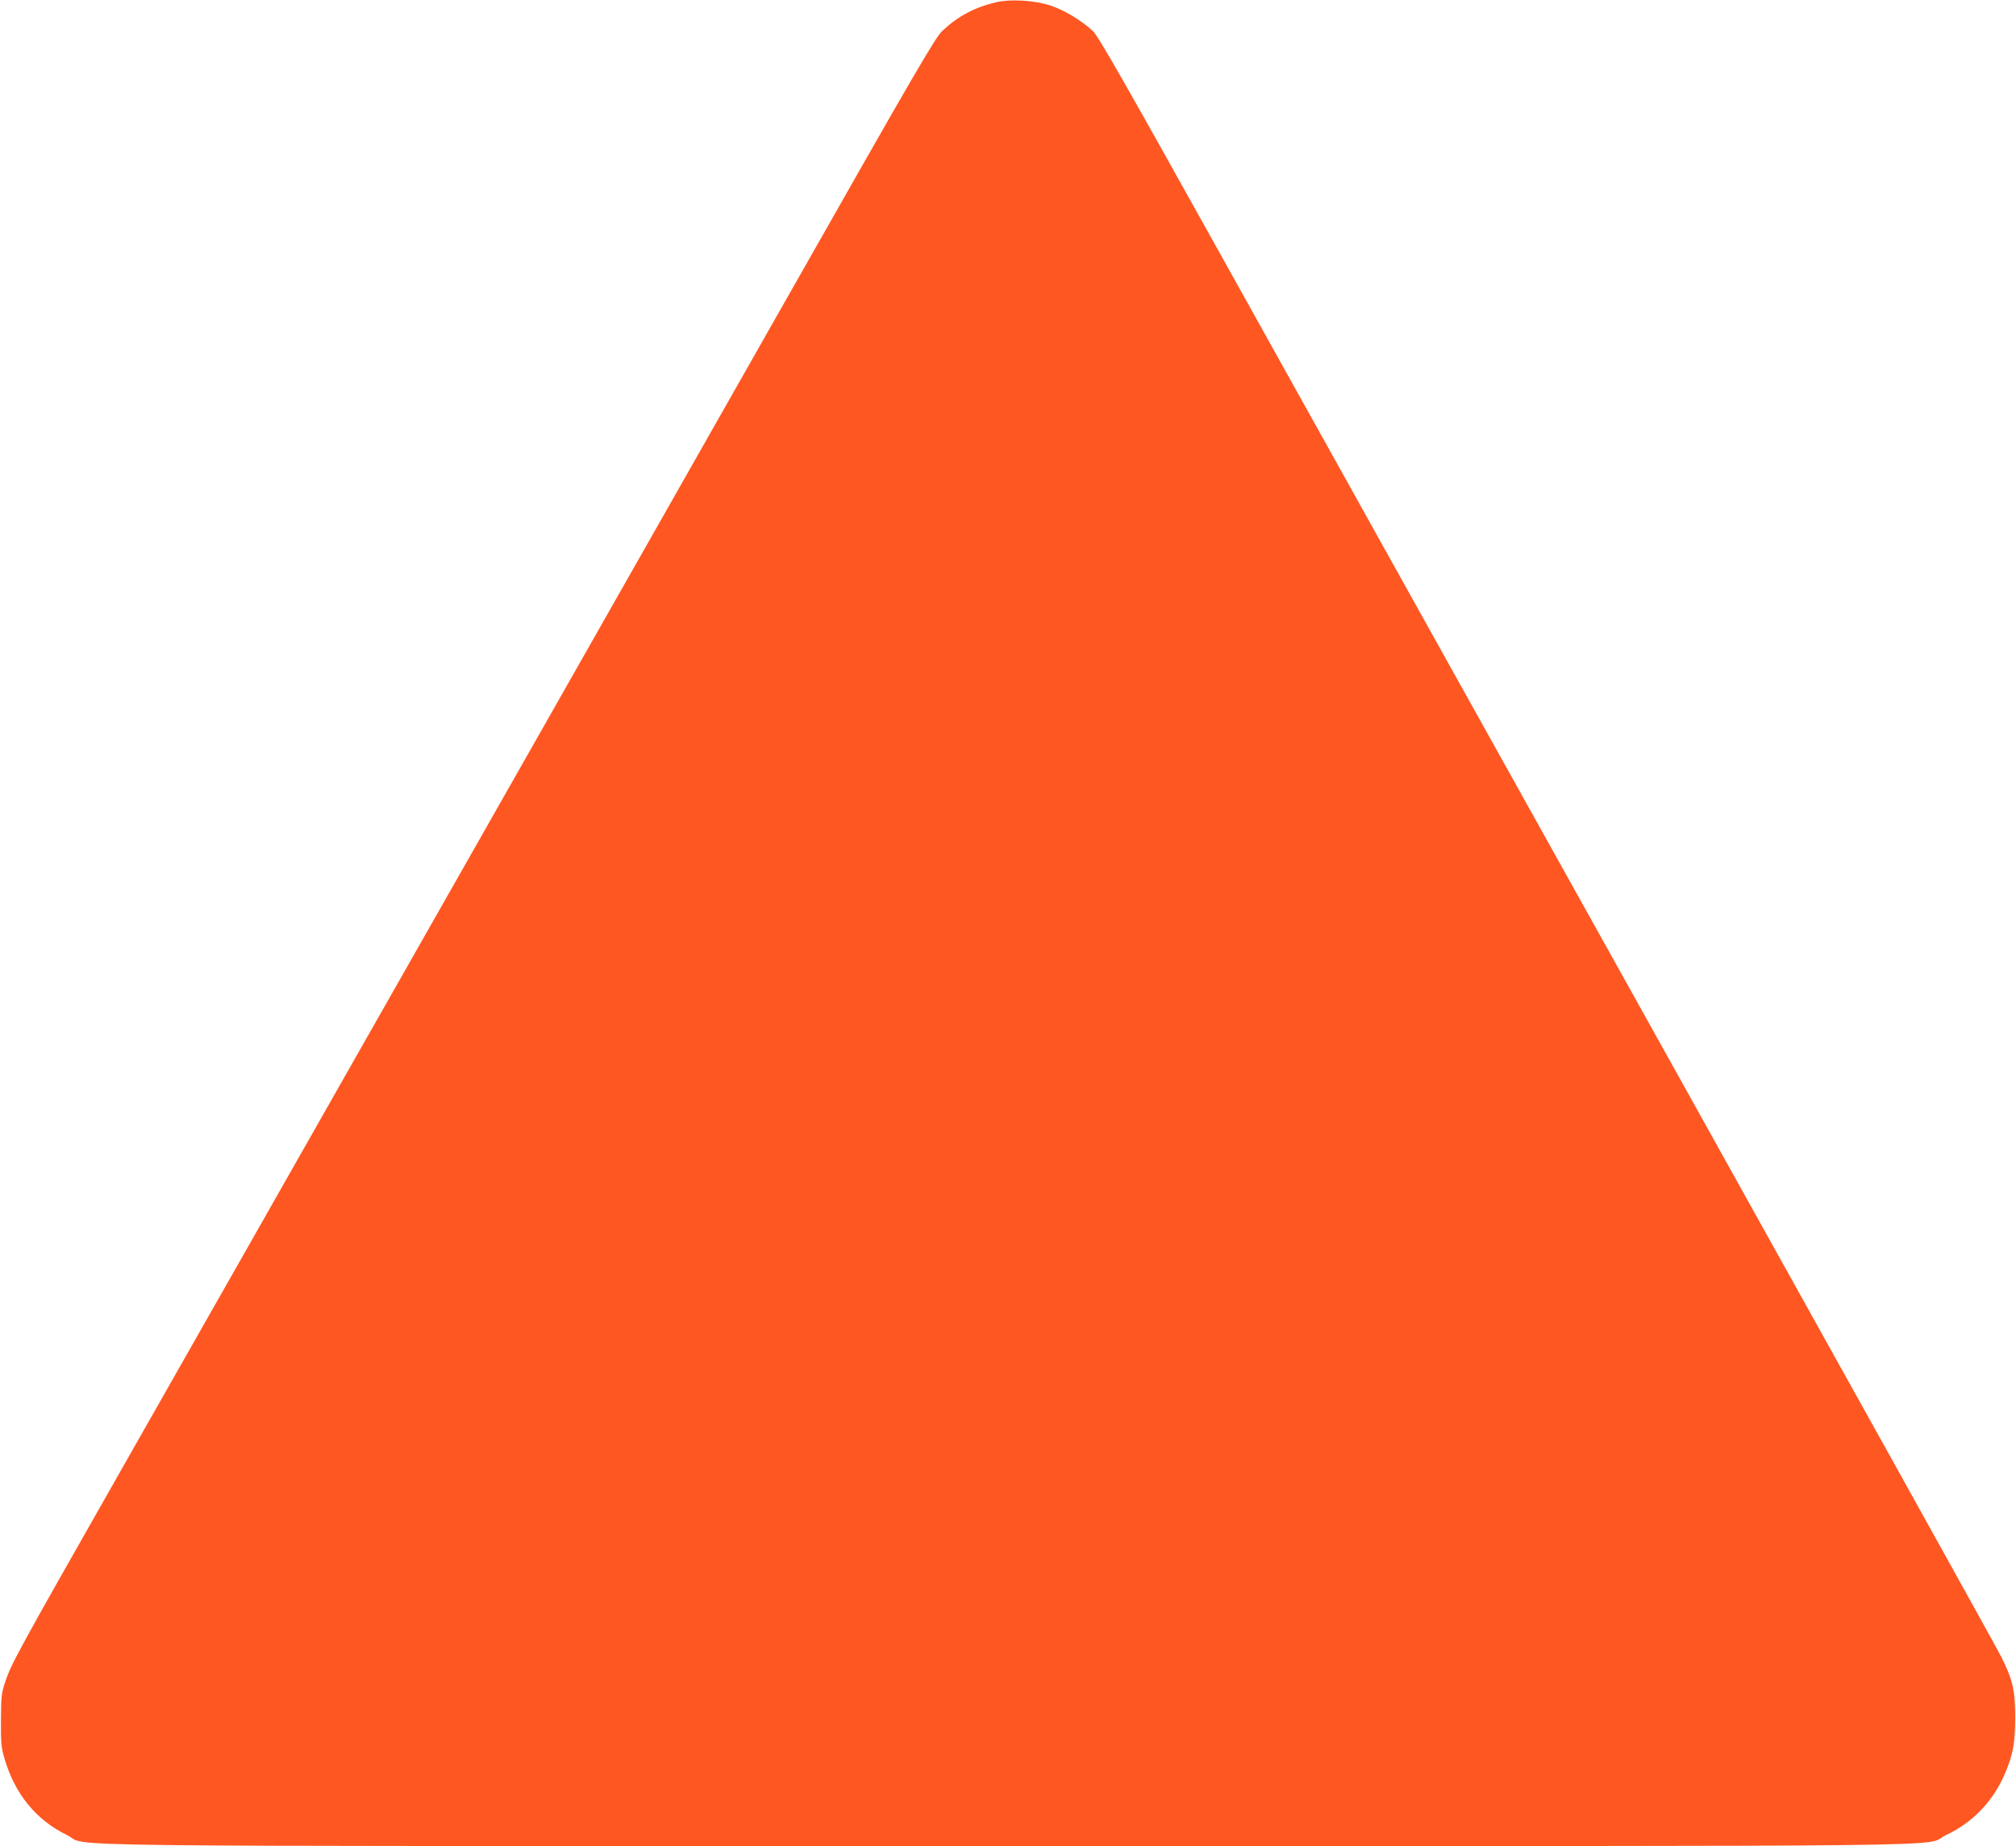 <?xml version="1.0" standalone="no"?>
<!DOCTYPE svg PUBLIC "-//W3C//DTD SVG 20010904//EN"
 "http://www.w3.org/TR/2001/REC-SVG-20010904/DTD/svg10.dtd">
<svg version="1.0" xmlns="http://www.w3.org/2000/svg"
 width="1280pt" height="1172pt" viewBox="0 0 1280 1172"
 preserveAspectRatio="xMidYMid meet">
<g transform="translate(0,1172) scale(0.1,-0.1)"
fill="#ff5722" stroke="none">
<path d="M6325 11706 c-136 -32 -242 -88 -342 -182 -45 -43 -161 -242 -951
-1634 -785 -1383 -2079 -3661 -4250 -7480 -668 -1175 -709 -1249 -748 -1365
-25 -74 -27 -93 -28 -245 -1 -144 2 -175 22 -243 65 -225 201 -392 397 -487
159 -77 -422 -70 5965 -70 6384 0 5804 -7 5965 69 179 85 309 225 384 413 44
109 55 179 56 333 0 172 -16 243 -89 387 -28 57 -981 1770 -2117 3808 -1136
2038 -2413 4328 -2837 5090 -630 1131 -780 1392 -814 1424 -74 68 -186 135
-272 162 -100 32 -251 41 -341 20z"/>
</g>
</svg>
